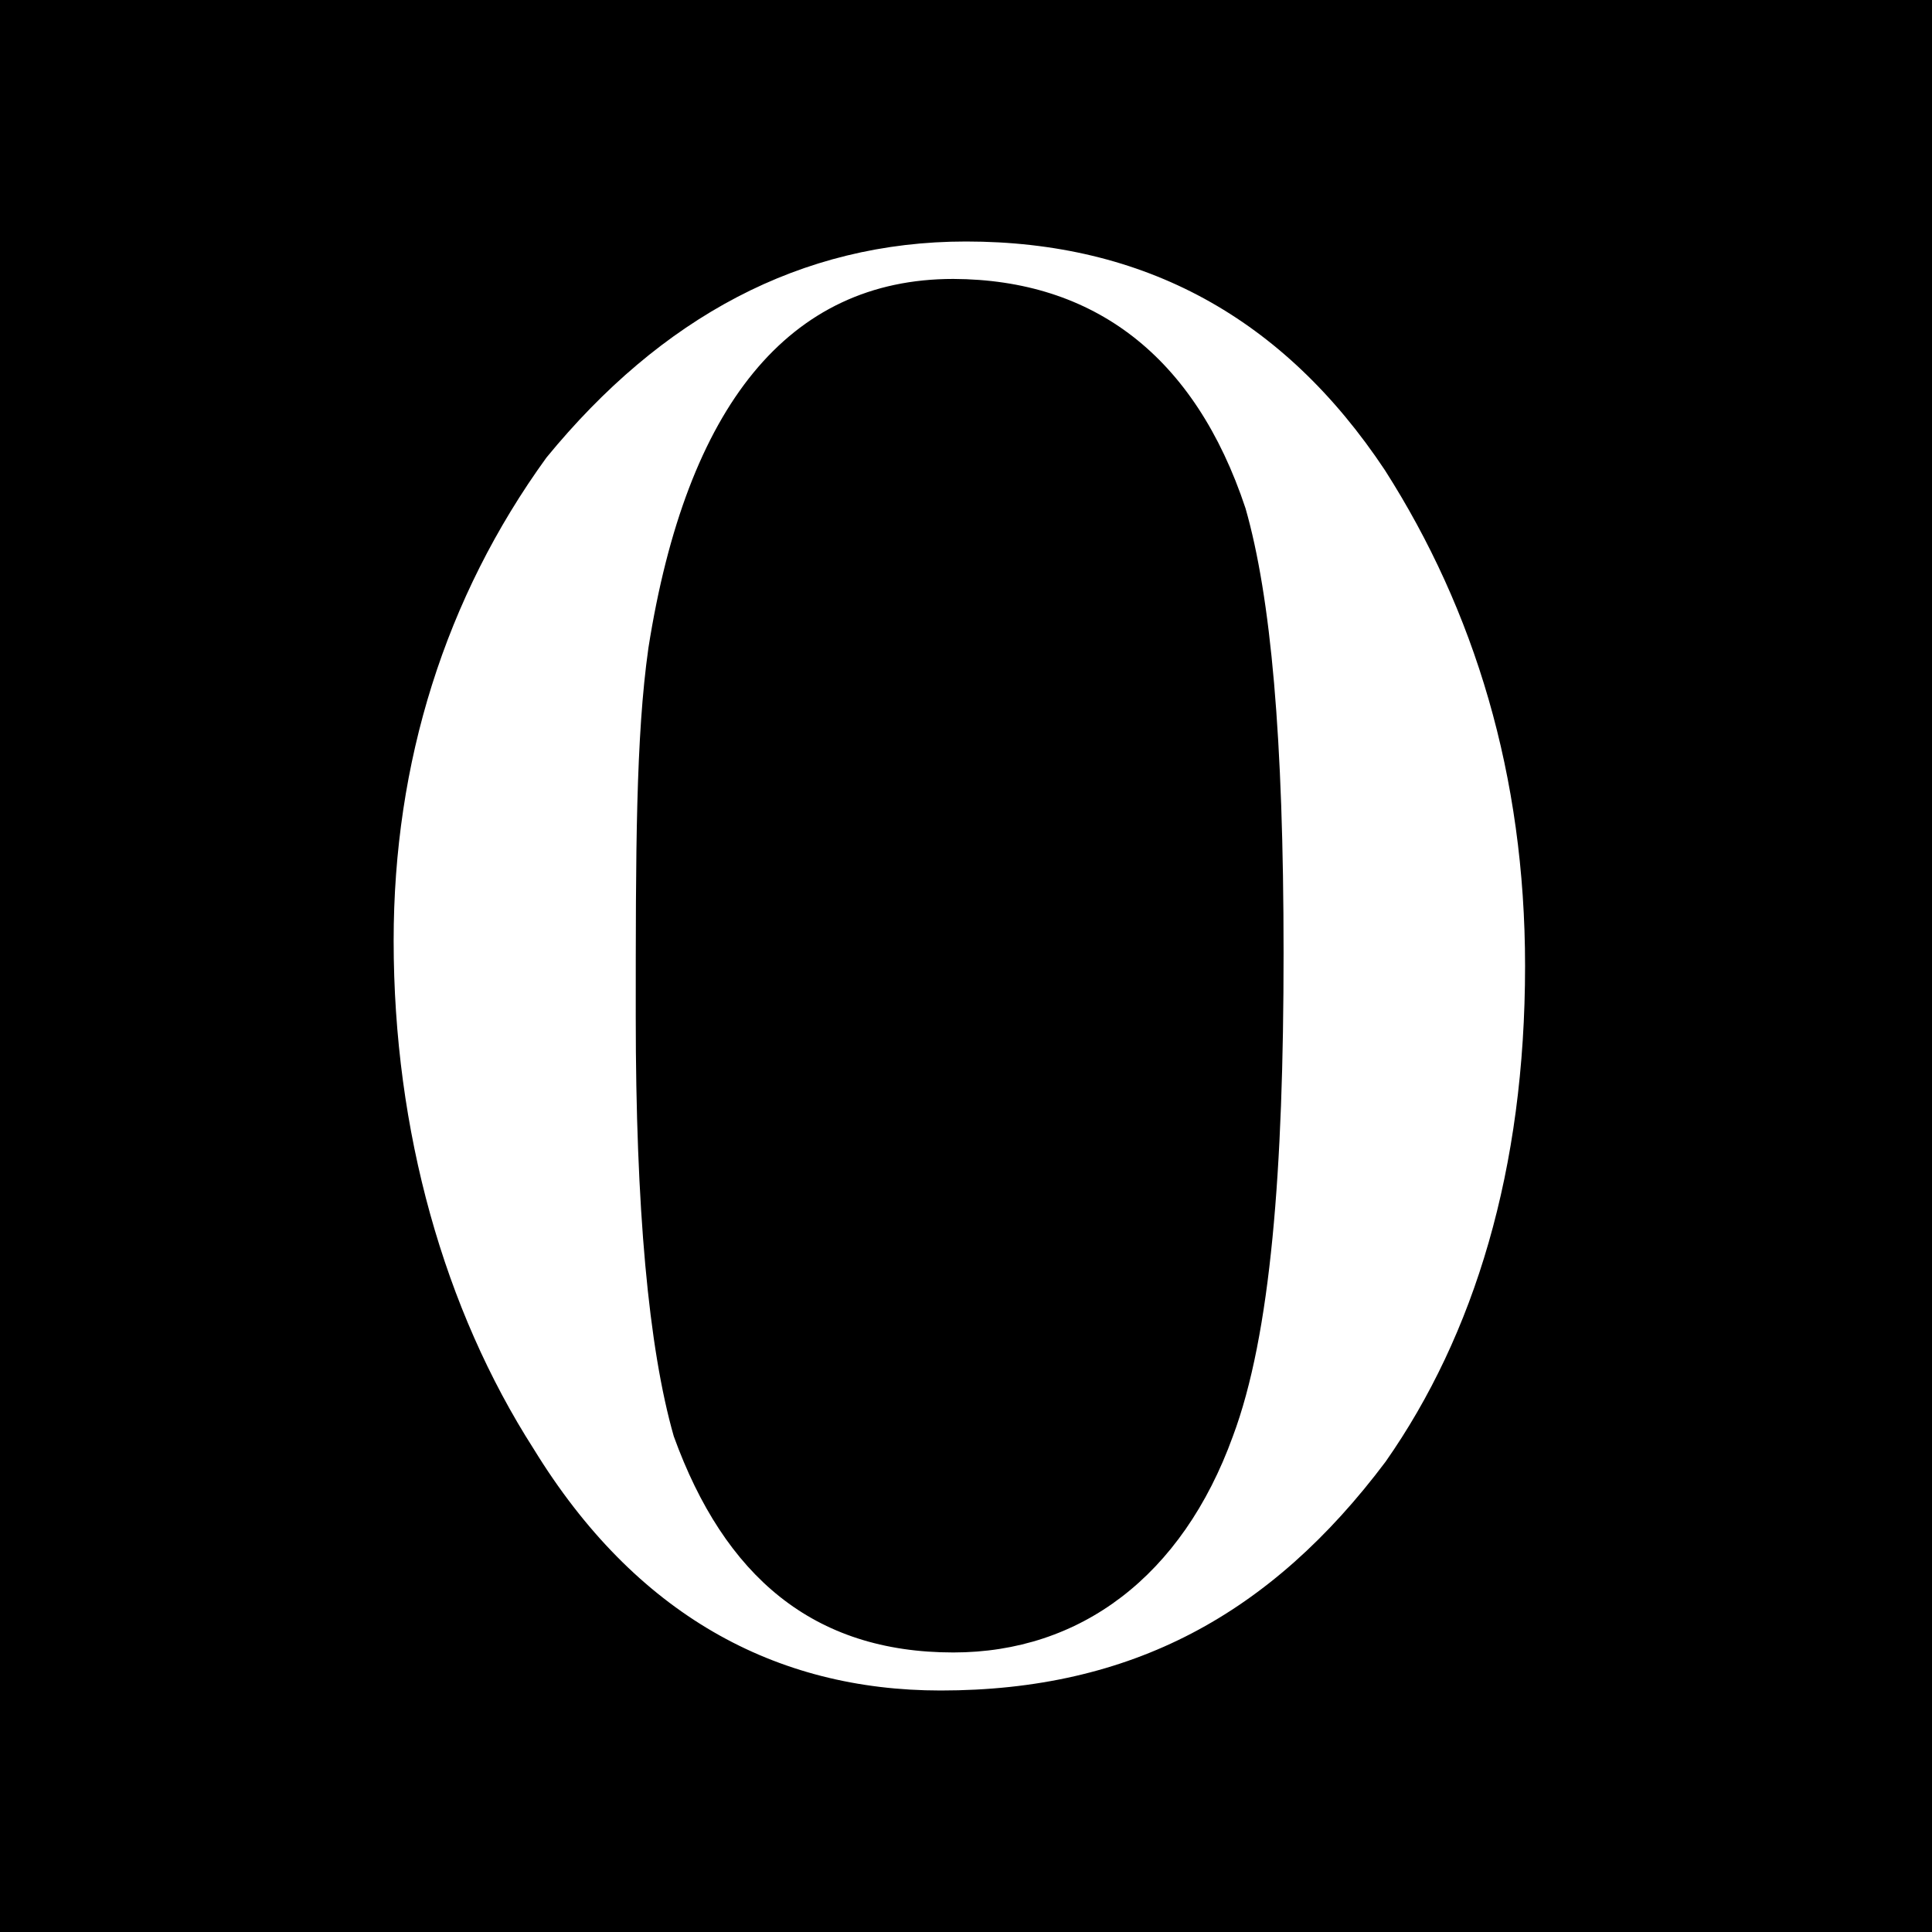 <?xml version="1.0" encoding="iso-8859-1"?>
<!-- Generator: Adobe Illustrator 28.5.0, SVG Export Plug-In . SVG Version: 9.03 Build 54727)  -->
<svg version="1.1" id="Layer_1" xmlns="http://www.w3.org/2000/svg" xmlns:xlink="http://www.w3.org/1999/xlink" x="0px" y="0px"
	 width="32px" height="32px" viewBox="0 0 32 32" enable-background="new 0 0 32 32" xml:space="preserve">
<path d="M20.63,8.42c0.42,1.47,0.63,3.79,0.63,7.37c0,3.58-0.21,6.32-0.84,8c-0.84,2.32-2.53,3.58-4.63,3.58
	c-2.32,0-3.79-1.26-4.63-3.58c-0.42-1.47-0.63-3.79-0.63-6.95c0-2.74,0-4.63,0.21-6.11c0.63-4,2.32-6.11,5.05-6.11
	C18.11,4.63,19.79,5.89,20.63,8.42z M32,0v32H0V0H32z M25.26,16c0-3.16-0.84-5.89-2.32-8.21C21.26,5.26,18.95,4,16,4
	c-2.74,0-5.05,1.26-6.95,3.58c-1.68,2.32-2.53,5.05-2.53,8c0,3.16,0.84,6.11,2.32,8.42c1.68,2.74,4,4,6.74,4
	c3.16,0,5.47-1.26,7.37-3.79C24.42,22.11,25.26,19.37,25.26,16z"/>
</svg>
